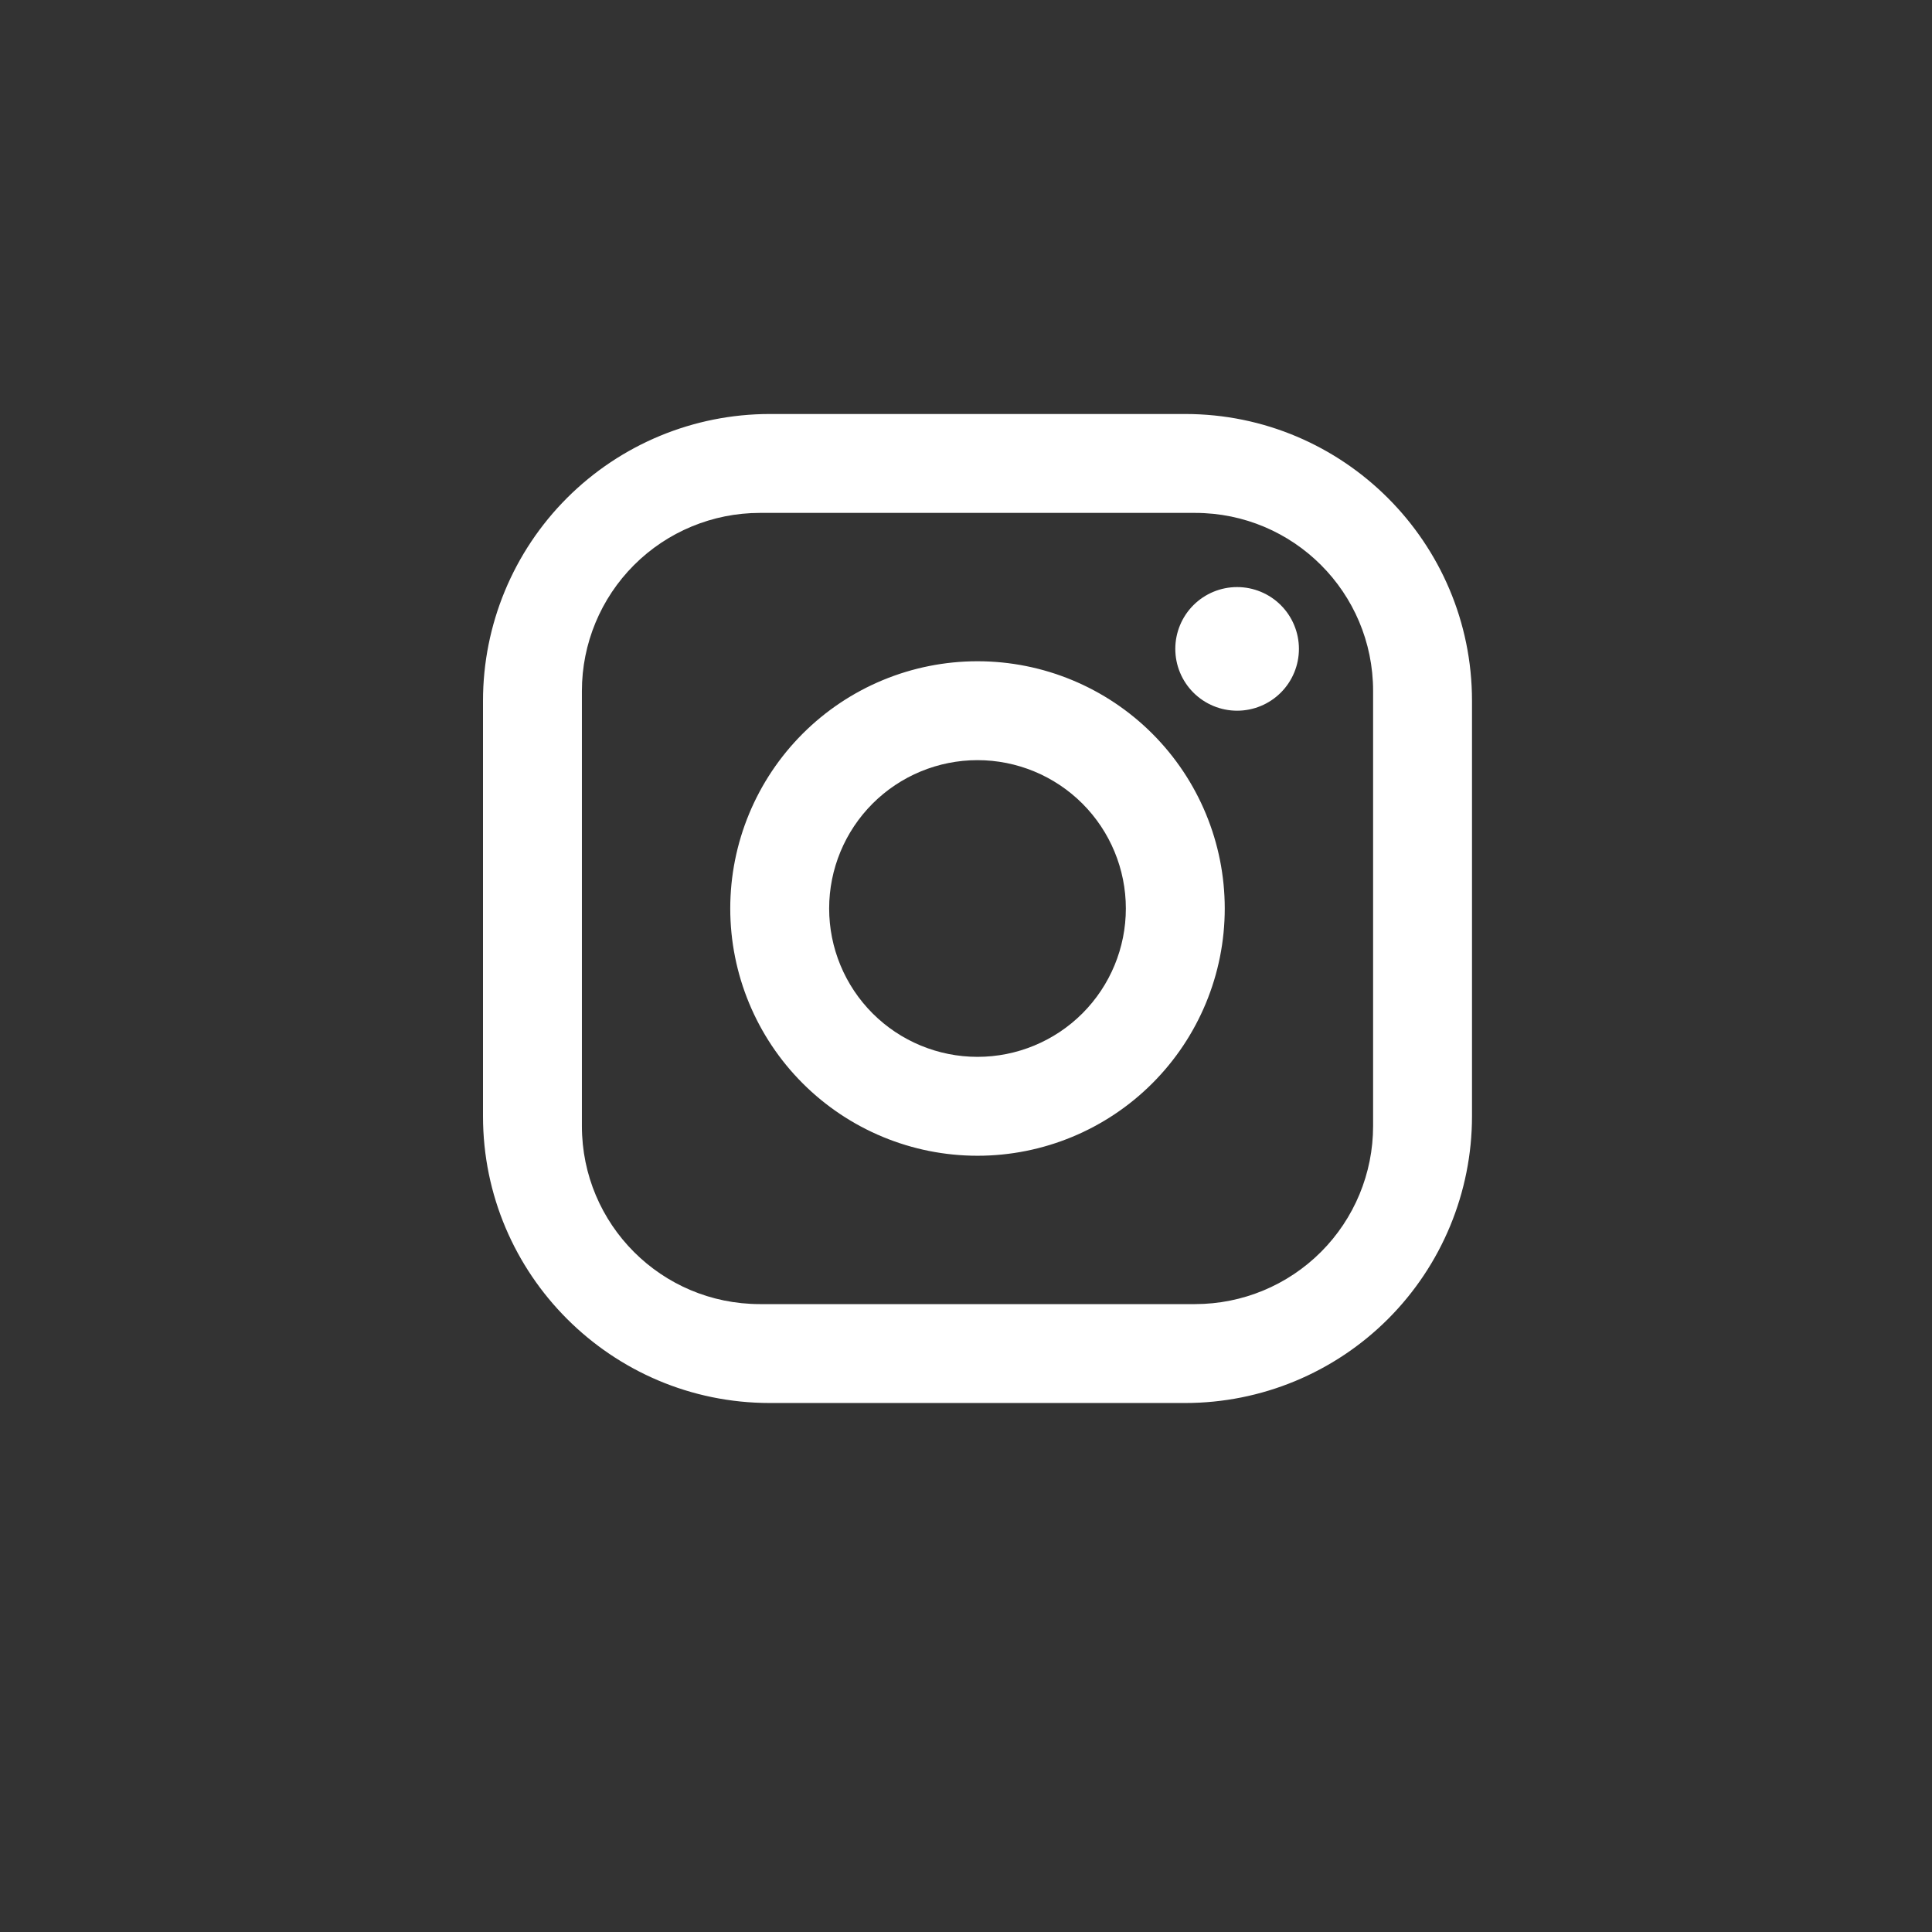 <?xml version="1.0" encoding="utf-8"?><svg width="84" height="84" viewBox="0 0 84 84" fill="none" xmlns="http://www.w3.org/2000/svg">
<rect x="0" y="0" width="84" height="84" fill="#333333" stroke="none"/>
<path d="M33.47 18H51.53C58.41 18 64 23.59 64 30.47V48.53C64 51.837 62.686 55.009 60.348 57.348C58.009 59.686 54.837 61 51.53 61H33.47C26.59 61 21 55.41 21 48.53V30.47C21 27.163 22.314 23.991 24.652 21.652C26.991 19.314 30.163 18 33.47 18ZM33.04 22.3C30.987 22.3 29.018 23.116 27.567 24.567C26.116 26.018 25.3 27.987 25.3 30.04V48.96C25.3 53.239 28.762 56.7 33.04 56.7H51.96C54.013 56.7 55.981 55.885 57.433 54.433C58.885 52.981 59.7 51.013 59.7 48.96V30.04C59.7 25.762 56.239 22.3 51.96 22.3H33.04ZM53.788 25.525C54.5 25.525 55.184 25.808 55.688 26.312C56.192 26.816 56.475 27.5 56.475 28.212C56.475 28.925 56.192 29.609 55.688 30.113C55.184 30.617 54.5 30.9 53.788 30.9C53.075 30.9 52.391 30.617 51.887 30.113C51.383 29.609 51.1 28.925 51.1 28.212C51.1 27.5 51.383 26.816 51.887 26.312C52.391 25.808 53.075 25.525 53.788 25.525ZM42.5 28.75C45.351 28.75 48.085 29.883 50.101 31.899C52.117 33.915 53.25 36.649 53.25 39.5C53.25 42.351 52.117 45.085 50.101 47.101C48.085 49.117 45.351 50.25 42.5 50.25C39.649 50.25 36.915 49.117 34.899 47.101C32.883 45.085 31.75 42.351 31.75 39.5C31.75 36.649 32.883 33.915 34.899 31.899C36.915 29.883 39.649 28.75 42.5 28.75ZM42.5 33.05C40.789 33.05 39.149 33.73 37.939 34.939C36.73 36.149 36.05 37.789 36.05 39.5C36.05 41.211 36.73 42.851 37.939 44.061C39.149 45.27 40.789 45.95 42.5 45.95C44.211 45.95 45.851 45.27 47.061 44.061C48.27 42.851 48.95 41.211 48.95 39.5C48.95 37.789 48.27 36.149 47.061 34.939C45.851 33.73 44.211 33.05 42.5 33.05Z" fill="white"/>
</svg>
